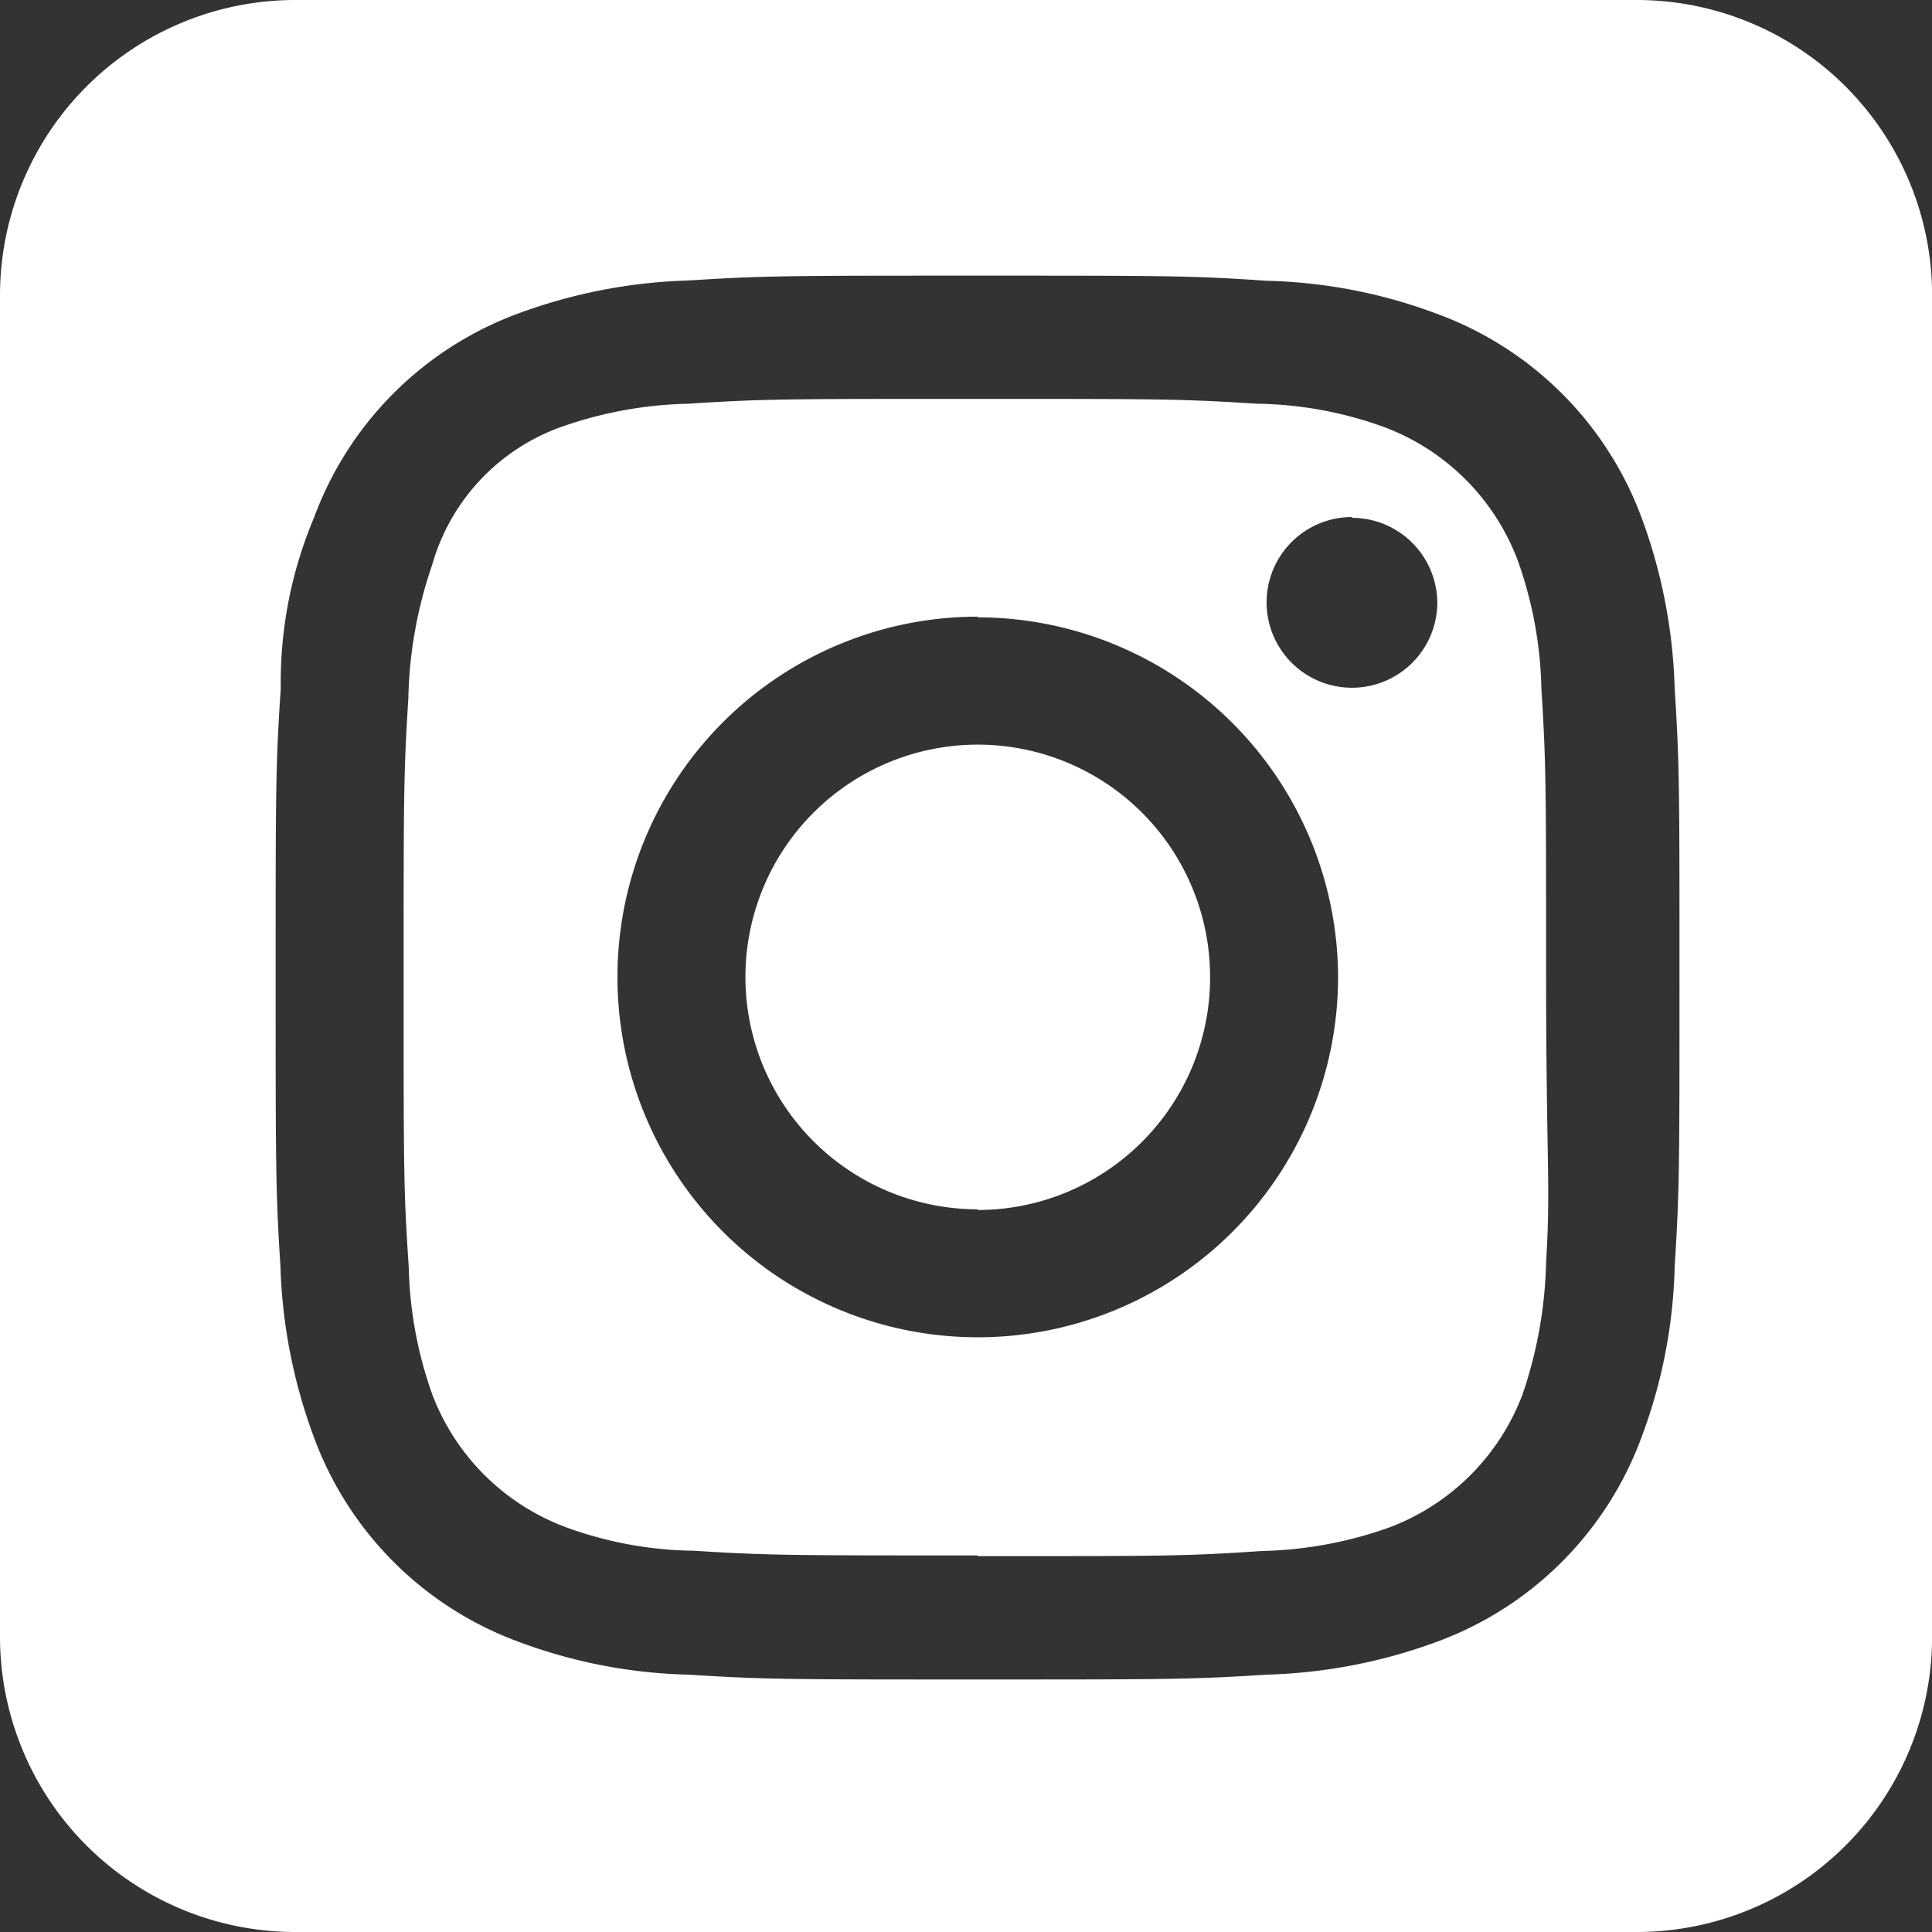 <svg xmlns="http://www.w3.org/2000/svg" width="19.625" height="19.625" viewBox="0 0 19.625 19.625">
  <rect x="0" y="0" width="19.625" height="19.625" fill="#333333" stroke="none"/>
  <g id="Group_4575" data-name="Group 4575" transform="translate(-68 -126)">
    <path id="Subtraction_14" data-name="Subtraction 14" d="M16.626,19.625H3a3,3,0,0,1-3-3V3A3,3,0,0,1,3,0H16.626a3,3,0,0,1,3,3V16.626A3,3,0,0,1,16.626,19.625ZM9.932,2.8c-1.92,0-2.167,0-2.938.049a5.43,5.43,0,0,0-1.734.337A3.5,3.5,0,0,0,3.189,5.26a4.3,4.3,0,0,0-.337,1.734C2.8,7.764,2.8,8.011,2.8,9.932s0,2.167.049,2.938A5.44,5.44,0,0,0,3.189,14.6,3.5,3.5,0,0,0,5.26,16.674a5.265,5.265,0,0,0,1.734.337c.77.049,1.017.049,2.938.049s2.167,0,2.938-.049a5.43,5.43,0,0,0,1.734-.337A3.5,3.5,0,0,0,16.674,14.6a5.265,5.265,0,0,0,.337-1.734c.049-.77.049-1.017.049-2.938s0-2.167-.049-2.938a5.43,5.43,0,0,0-.337-1.734A3.5,3.5,0,0,0,14.6,3.189a5.265,5.265,0,0,0-1.734-.337C12.1,2.8,11.852,2.8,9.932,2.8Zm0,13c-1.919,0-2.12,0-2.89-.048a3.9,3.9,0,0,1-1.3-.241A2.316,2.316,0,0,1,4.393,14.17a4.114,4.114,0,0,1-.241-1.3C4.1,12.1,4.1,11.9,4.1,9.979s0-2.119.048-2.889a4.416,4.416,0,0,1,.241-1.349,2.094,2.094,0,0,1,1.3-1.4,4.13,4.13,0,0,1,1.3-.24c.77-.049.971-.049,2.889-.049s2.12,0,2.89.049a3.923,3.923,0,0,1,1.3.24,2.319,2.319,0,0,1,1.348,1.349,4.1,4.1,0,0,1,.241,1.3c.048.77.048.971.048,2.889,0,.81.009,1.324.015,1.7.009.527.013.791-.015,1.239a4.44,4.44,0,0,1-.24,1.348,2.32,2.32,0,0,1-1.348,1.348,4.114,4.114,0,0,1-1.3.241C12.05,15.807,11.85,15.807,9.932,15.807Zm0-9.536a3.66,3.66,0,1,0,3.66,3.66A3.664,3.664,0,0,0,9.932,6.271Zm3.8-1.012a.867.867,0,1,0,.868.867A.868.868,0,0,0,13.736,5.26Zm-3.8,7.032a2.36,2.36,0,1,1,2.36-2.36A2.362,2.362,0,0,1,9.932,12.291Z" transform="translate(68 126)" fill="#fff"/>
  </g>
</svg>
